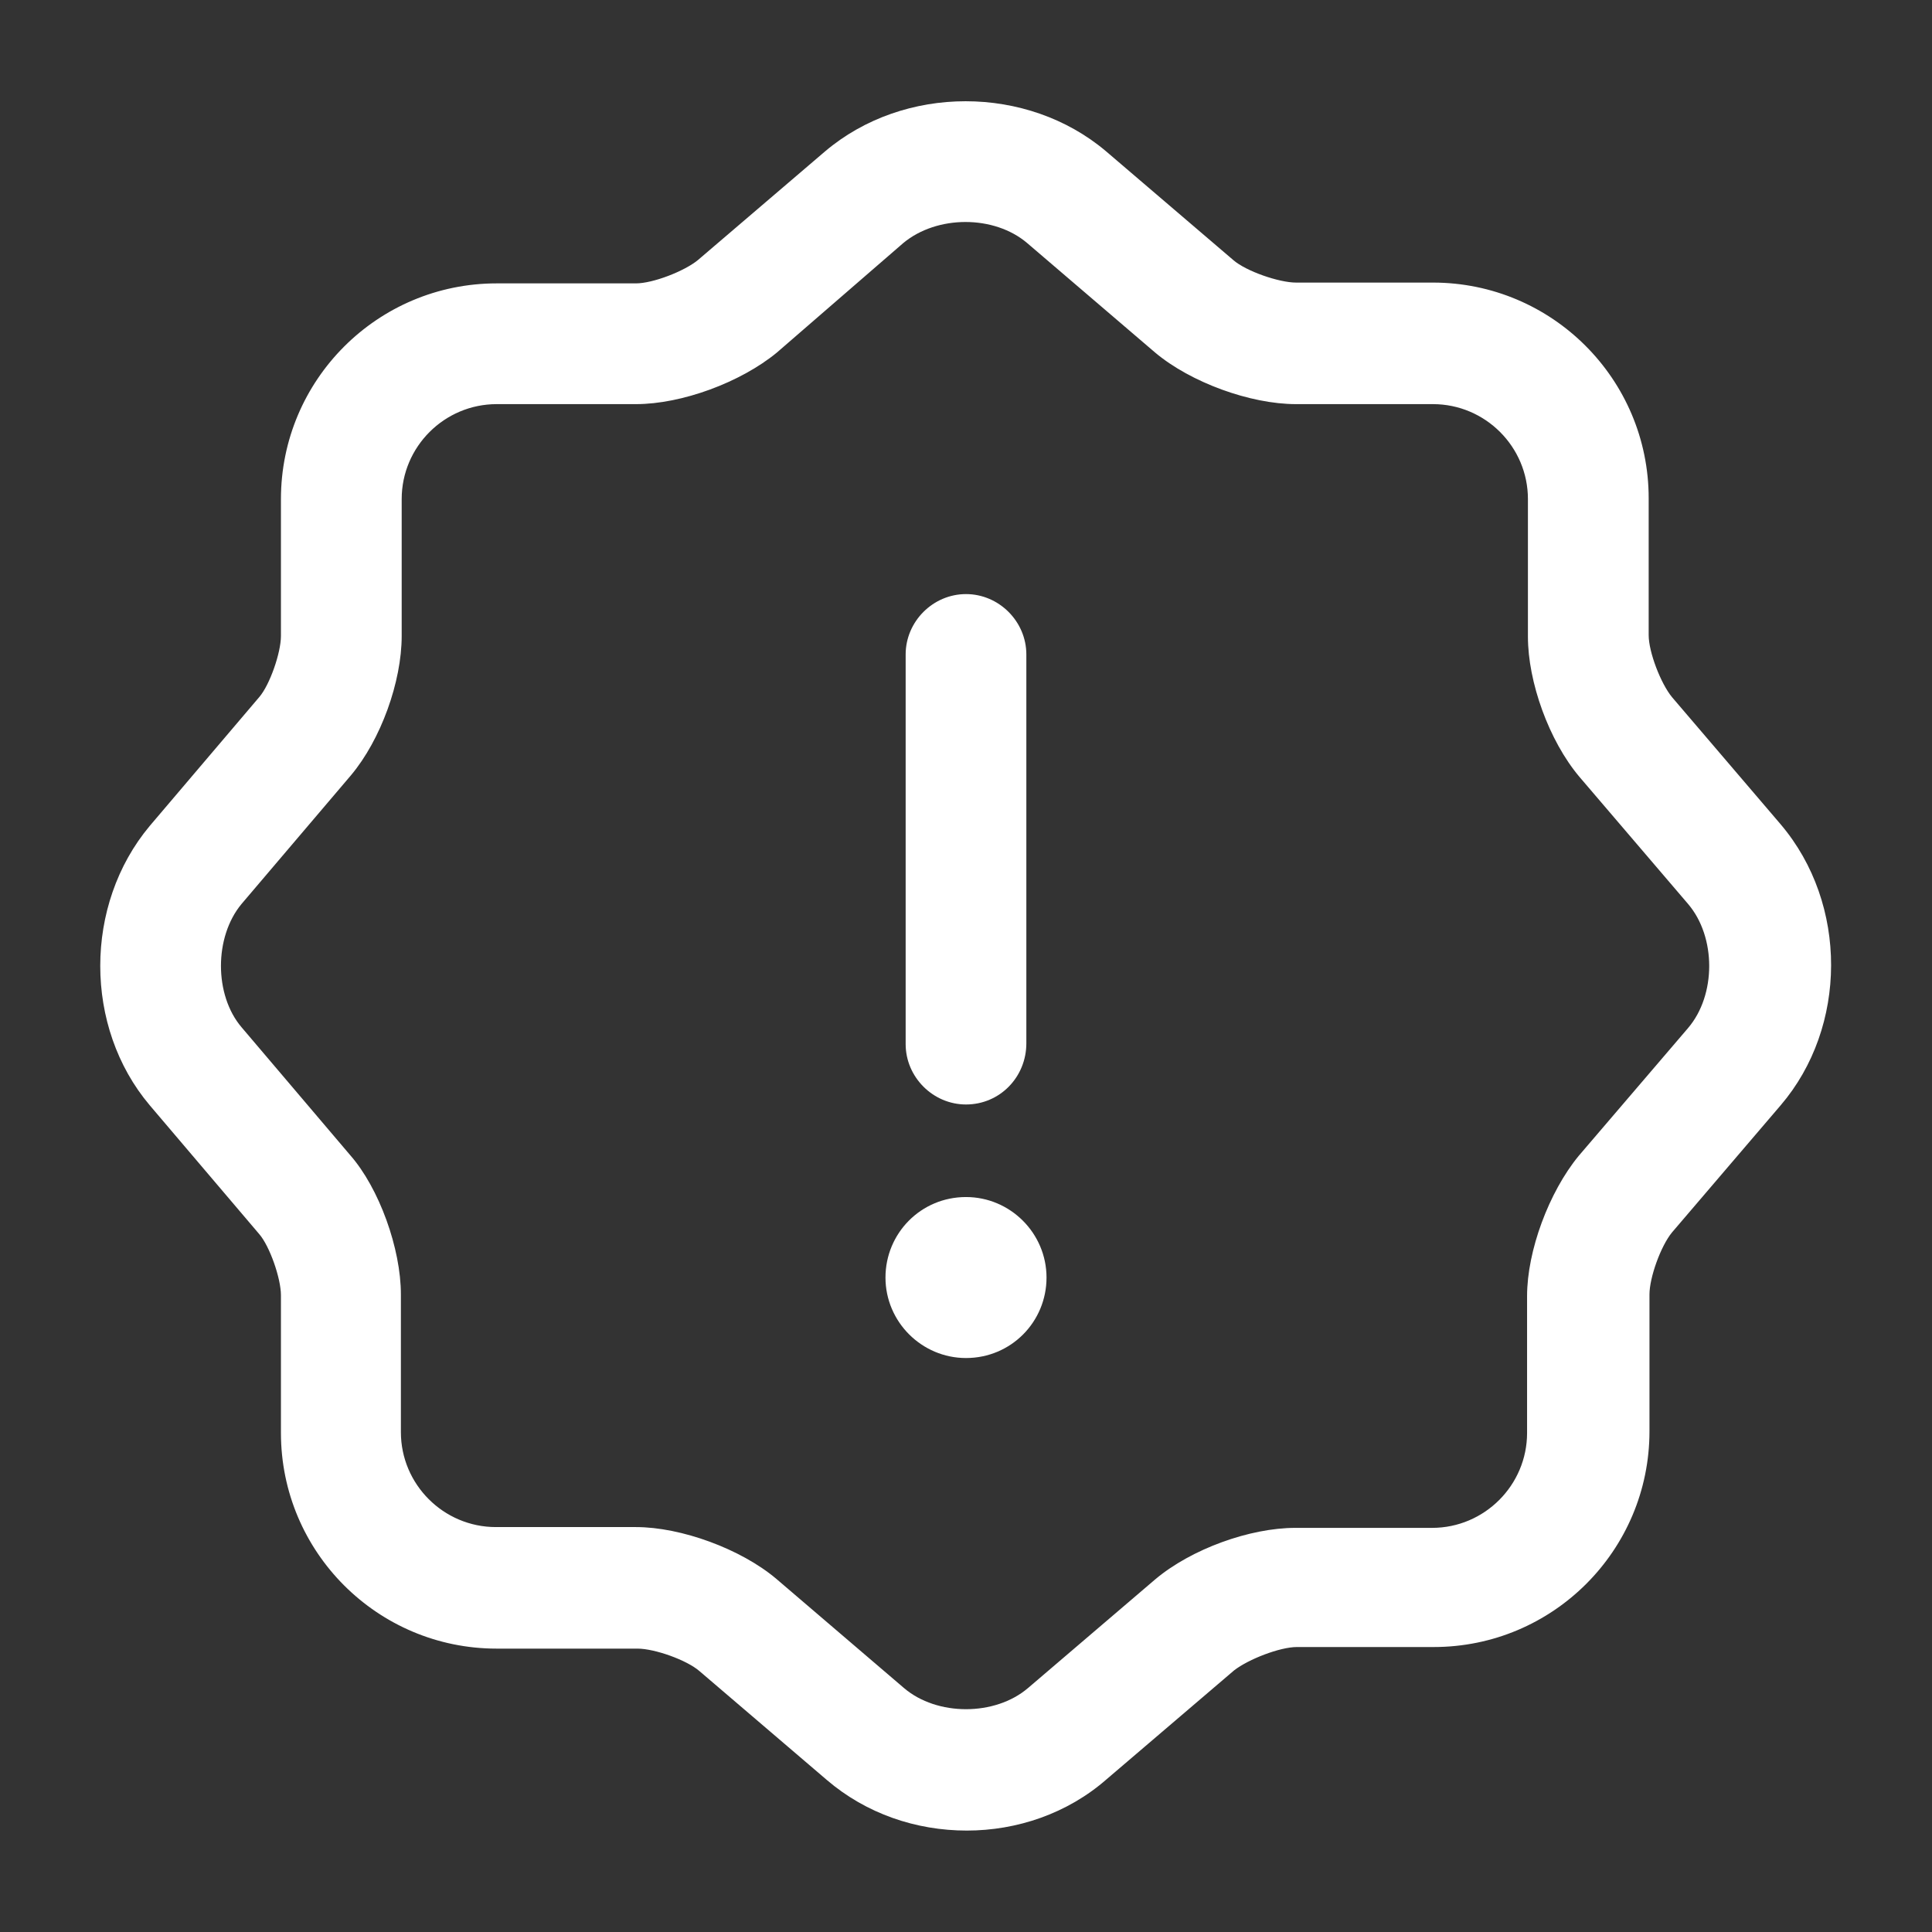 <svg width="34" height="34" viewBox="0 0 34 34" fill="none" xmlns="http://www.w3.org/2000/svg">
<rect x="0" y="0" width="34" height="34" fill="#333333" stroke="none"/>
<path d="M17.014 32.215C16.122 32.215 15.243 31.918 14.549 31.323L12.311 29.41C12.084 29.212 11.518 29.013 11.22 29.013H8.741C6.644 29.013 4.944 27.313 4.944 25.217V22.794C4.944 22.497 4.746 21.93 4.562 21.718L2.635 19.451C1.474 18.077 1.474 15.923 2.635 14.535L4.562 12.268C4.746 12.056 4.944 11.489 4.944 11.192V8.783C4.944 6.687 6.644 4.987 8.741 4.987H11.192C11.489 4.987 12.042 4.774 12.283 4.576L14.521 2.663C15.909 1.488 18.077 1.488 19.465 2.663L21.703 4.576C21.93 4.774 22.511 4.973 22.808 4.973H25.217C27.314 4.973 29.014 6.673 29.014 8.769V11.178C29.014 11.475 29.226 12.027 29.424 12.268L31.337 14.507C32.527 15.909 32.513 18.077 31.337 19.451L29.424 21.689C29.226 21.93 29.028 22.483 29.028 22.78V25.188C29.028 27.285 27.328 28.985 25.231 28.985H22.823C22.525 28.985 21.973 29.198 21.718 29.396L19.479 31.308C18.785 31.918 17.893 32.215 17.014 32.215ZM8.741 7.112C7.82 7.112 7.069 7.862 7.069 8.783V11.192C7.069 11.999 6.701 13.019 6.177 13.643L4.25 15.909C3.768 16.49 3.768 17.51 4.25 18.077L6.163 20.329C6.673 20.91 7.055 21.973 7.055 22.78V25.203C7.055 26.123 7.806 26.874 8.727 26.874H11.192C11.985 26.874 13.034 27.257 13.657 27.781L15.909 29.707C16.49 30.203 17.51 30.203 18.091 29.707L20.329 27.795C20.967 27.257 22.001 26.888 22.794 26.888H25.203C26.123 26.888 26.874 26.137 26.874 25.217V22.808C26.874 22.015 27.257 20.981 27.781 20.343L29.708 18.091C30.203 17.51 30.203 16.49 29.708 15.909L27.795 13.671C27.257 13.033 26.889 11.999 26.889 11.206V8.783C26.889 7.862 26.138 7.112 25.217 7.112H22.808C22.001 7.112 20.953 6.729 20.329 6.205L18.077 4.278C17.496 3.783 16.49 3.783 15.895 4.278L13.671 6.205C13.034 6.729 11.999 7.112 11.192 7.112H8.741Z" fill="white"/>
<path d="M17 23.899C16.221 23.899 15.583 23.262 15.583 22.483C15.583 21.703 16.207 21.066 17 21.066C17.779 21.066 18.417 21.703 18.417 22.483C18.417 23.262 17.793 23.899 17 23.899Z" fill="white"/>
<path d="M17 19.437C16.419 19.437 15.938 18.955 15.938 18.374V11.518C15.938 10.937 16.419 10.455 17 10.455C17.581 10.455 18.062 10.937 18.062 11.518V18.36C18.062 18.955 17.595 19.437 17 19.437Z" fill="white"/>
</svg>
